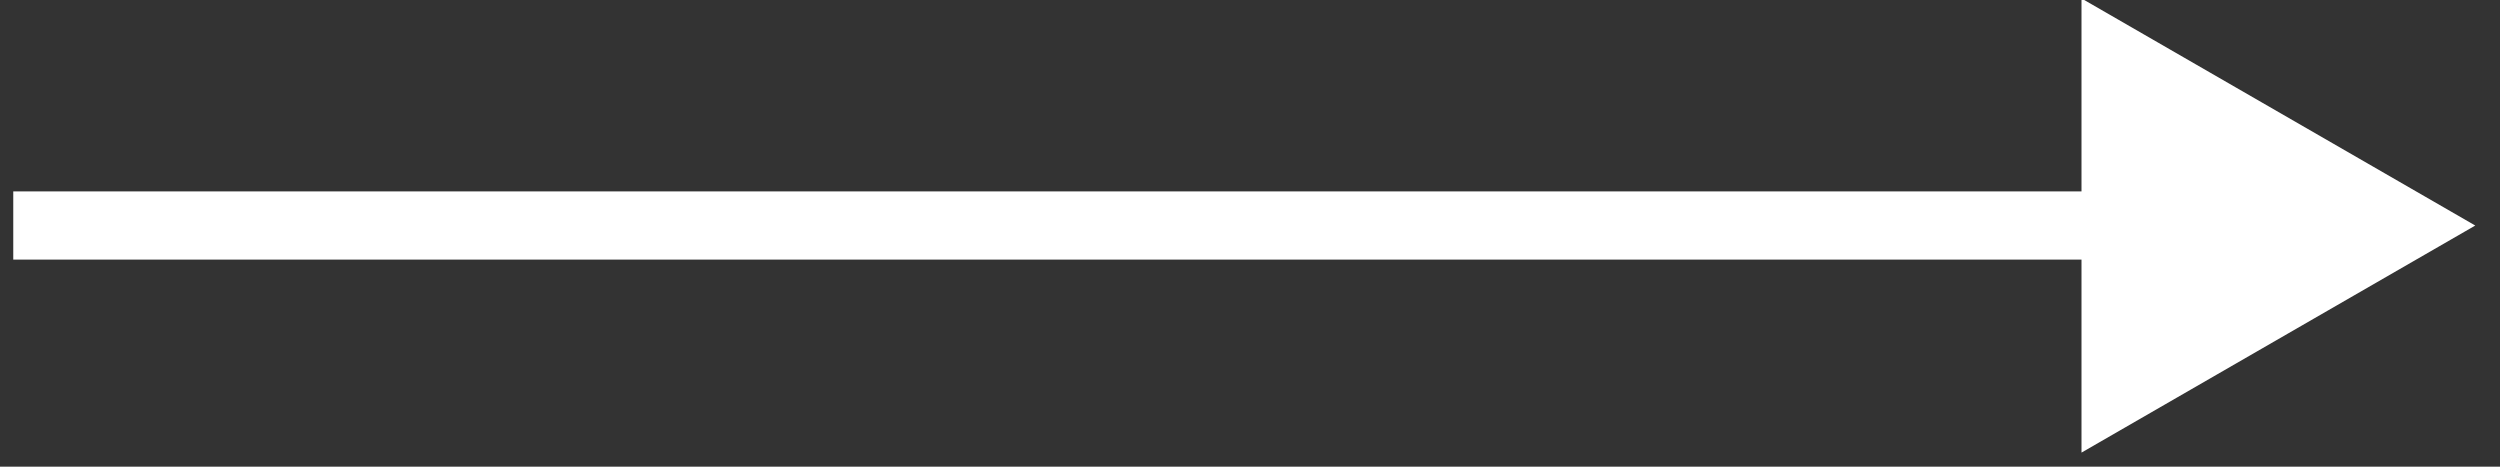 <?xml version="1.0" encoding="UTF-8"?> <svg xmlns="http://www.w3.org/2000/svg" xmlns:xlink="http://www.w3.org/1999/xlink" width="75px" height="14px" viewBox="0 0 75 14"><rect x="0" y="0" width="75" height="14" fill="#333333" stroke="none"/> <title>→</title> <g id="Page-1" stroke="none" stroke-width="1" fill="none" fill-rule="evenodd"> <g id="Desktop-1200-Copy-5" transform="translate(-96, -299)" fill="#FFFFFF" fill-rule="nonzero"> <polygon id="→" points="158.445 312.578 170.258 305.766 158.445 298.953 158.445 304.742 96.398 304.742 96.398 306.789 158.445 306.789"></polygon> </g> </g> </svg> 